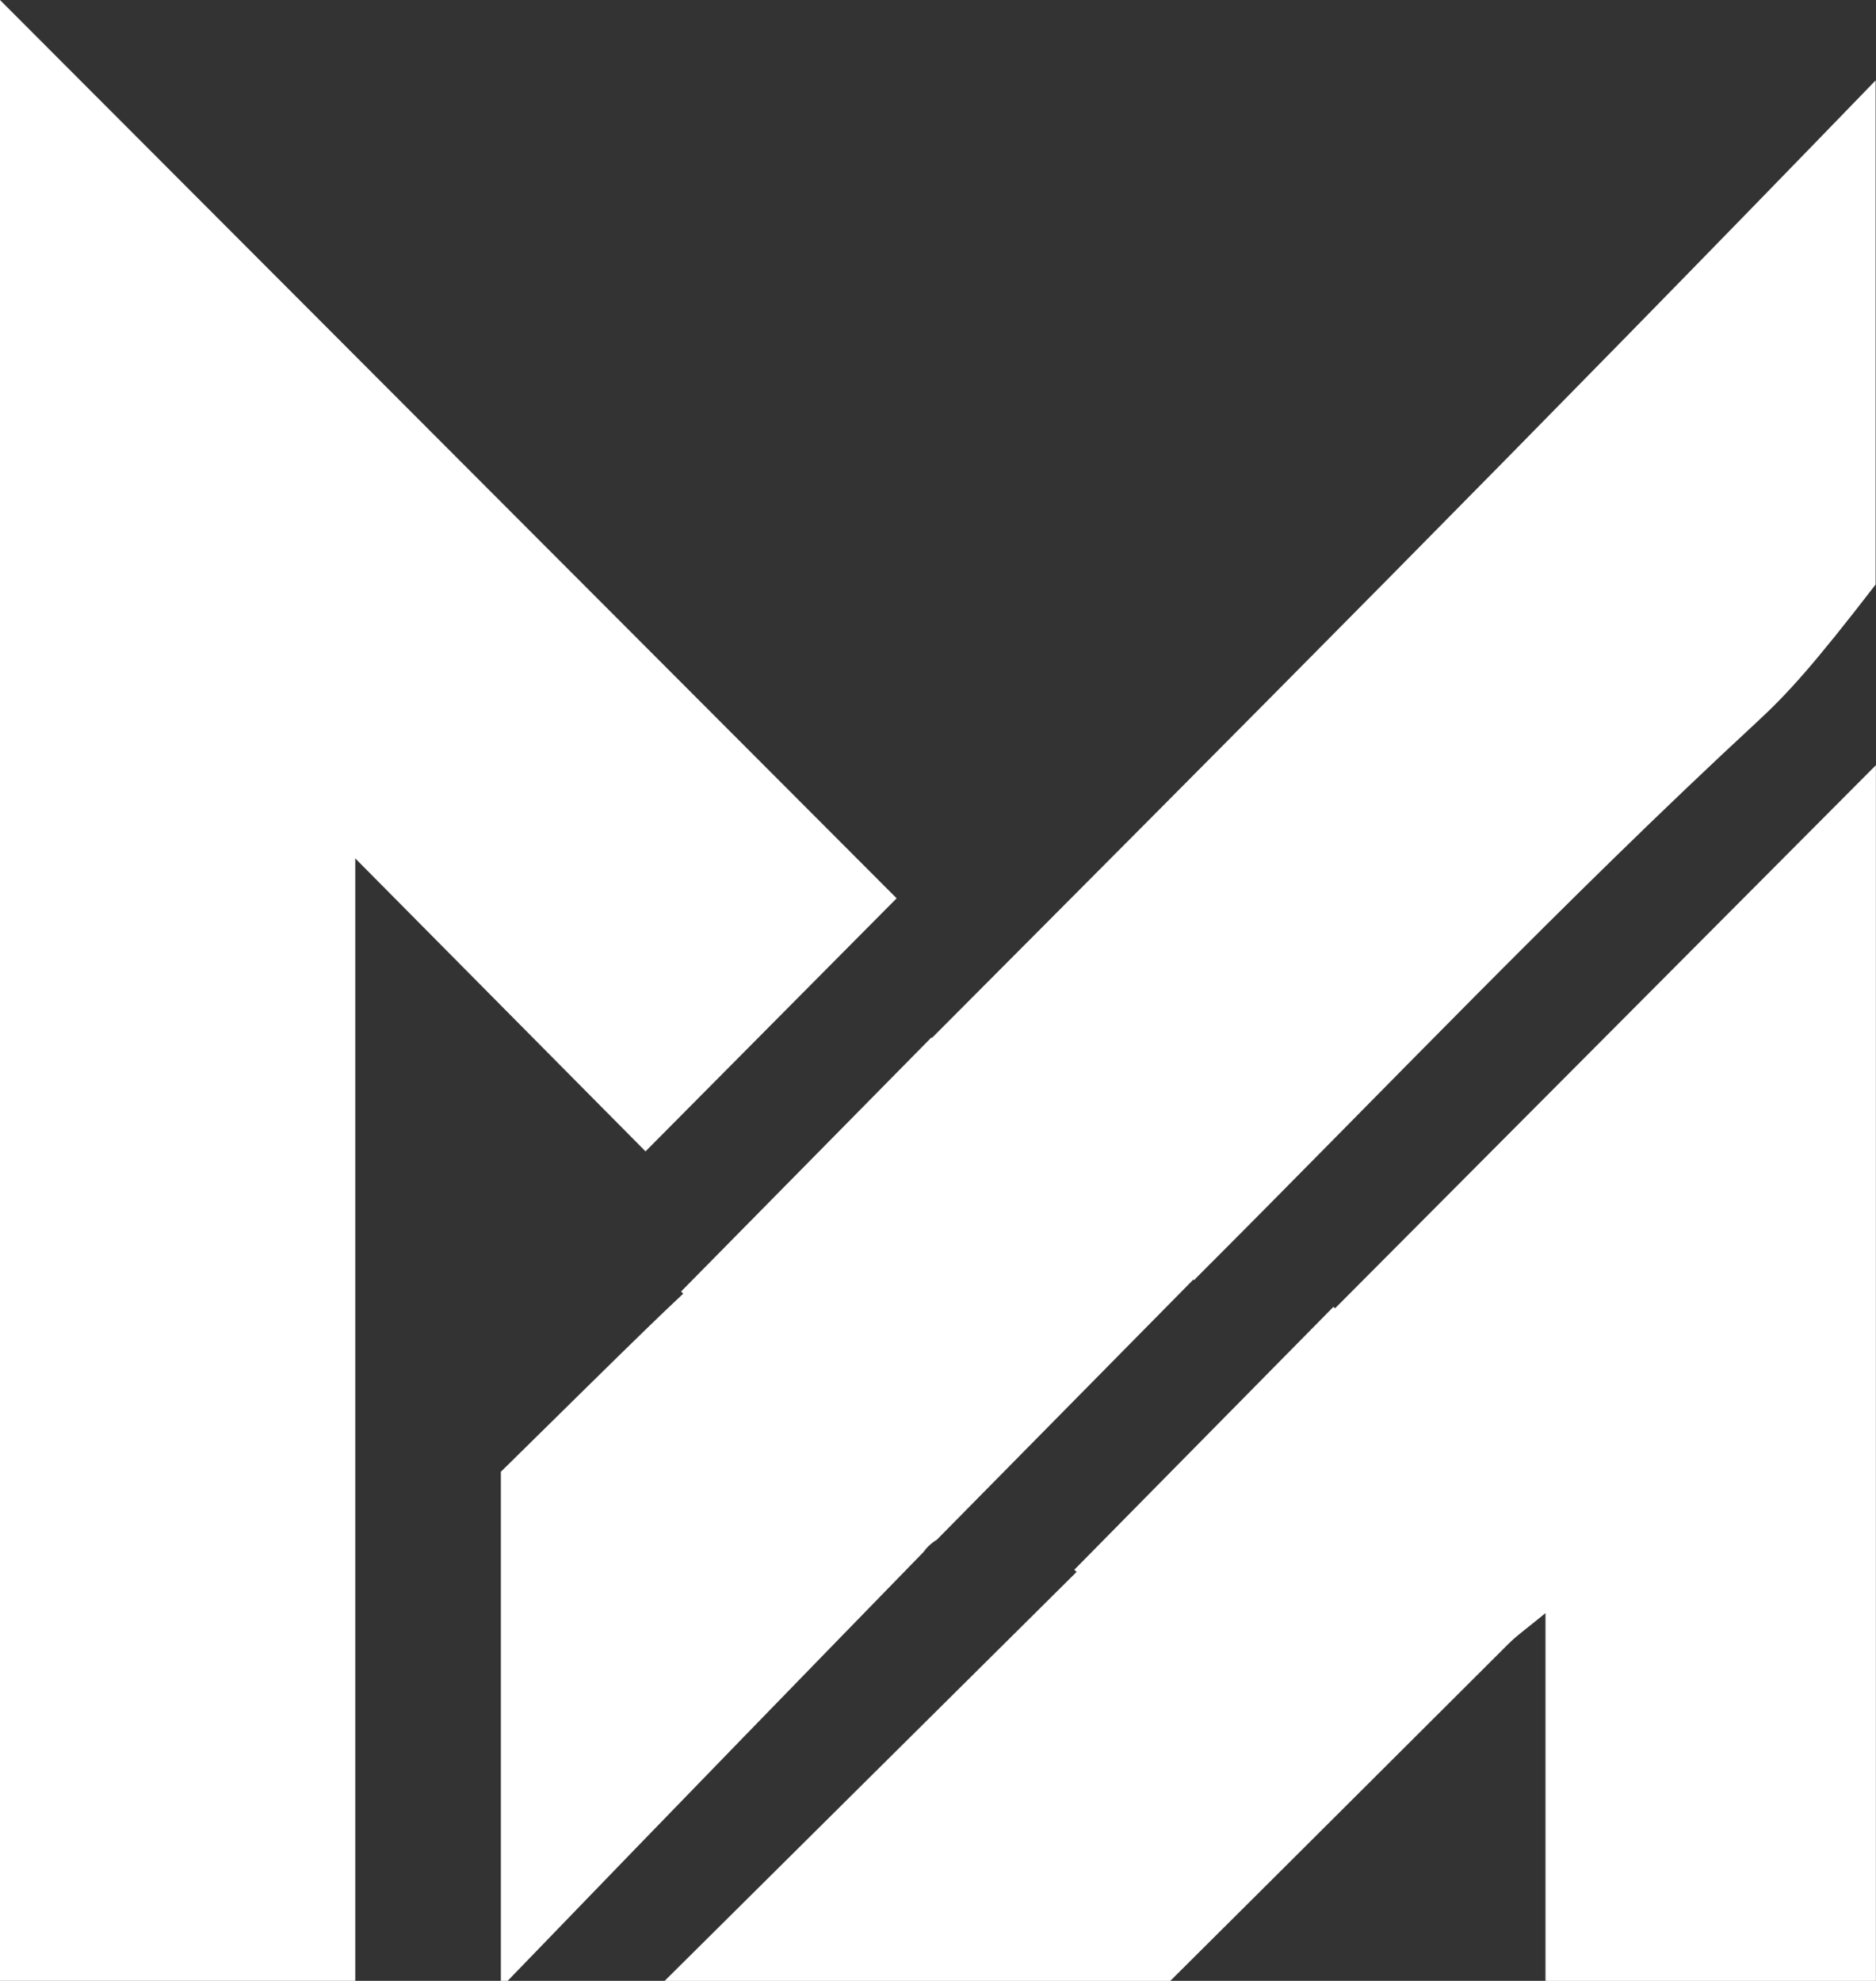<?xml version="1.0" encoding="UTF-8" standalone="no"?><svg xmlns="http://www.w3.org/2000/svg" xmlns:xlink="http://www.w3.org/1999/xlink" fill="#000000" height="398.5" preserveAspectRatio="xMidYMid meet" version="1" viewBox="0.0 0.0 377.4 398.5" width="377.4" zoomAndPan="magnify"><rect x="0.0" y="0.0" width="377.4" height="398.5" fill="#333333" stroke="none"/><g id="change1_1"><path d="M71.47,398.5V172.69c19.61,19.82,38.64,38.99,58.39,58.94l50.52-50.91C119.68,119.91,59.92,60.03,0,0v398.5 H71.47z" fill="#ffffff"/></g><g id="change1_2"><path d="M102.13,398.5c36.94-38.26,60.92-62.91,83.63-86.24c0.71-0.99,1.61-1.84,2.71-2.5l51.62-52.36 c0.06,0.05,0.11,0.1,0.15,0.14c0.08-0.08,0.16-0.17,0.24-0.25c-0.01-0.01-0.01-0.01-0.02-0.02 c37.65-37.61,74.21-76.14,113.12-112.14c6.01-5.57,11.15-11.19,23.74-27.53V16.18c-68.39,70.71-128.46,131.02-189.83,192.62 c-0.04-0.04-0.06-0.06-0.1-0.1l-50.37,51.12c0.13,0.15,0.27,0.29,0.42,0.44c-4.78,4.48-9.76,9.34-19.21,18.63 c-4.59,4.53-10.25,10.1-17.47,17.2V398.5H102.13z" fill="#ffffff"/></g><g id="change1_3"><path d="M377.38,398.5V153.94c-37.81,37.95-73.78,74.09-108.81,109.27c-0.11-0.1-0.21-0.21-0.31-0.31l-52.15,52.91 c0.17,0.13,0.31,0.27,0.48,0.42c-13.85,13.74-27.57,27.39-41.26,40.96c-13.93,13.83-27.78,27.58-41.62,41.32h101.72 c22.73-22.59,45.4-45.24,68.08-67.85c1.76-1.76,3.83-3.18,7.4-6.14v73.99H377.38z" fill="#ffffff"/></g></svg>